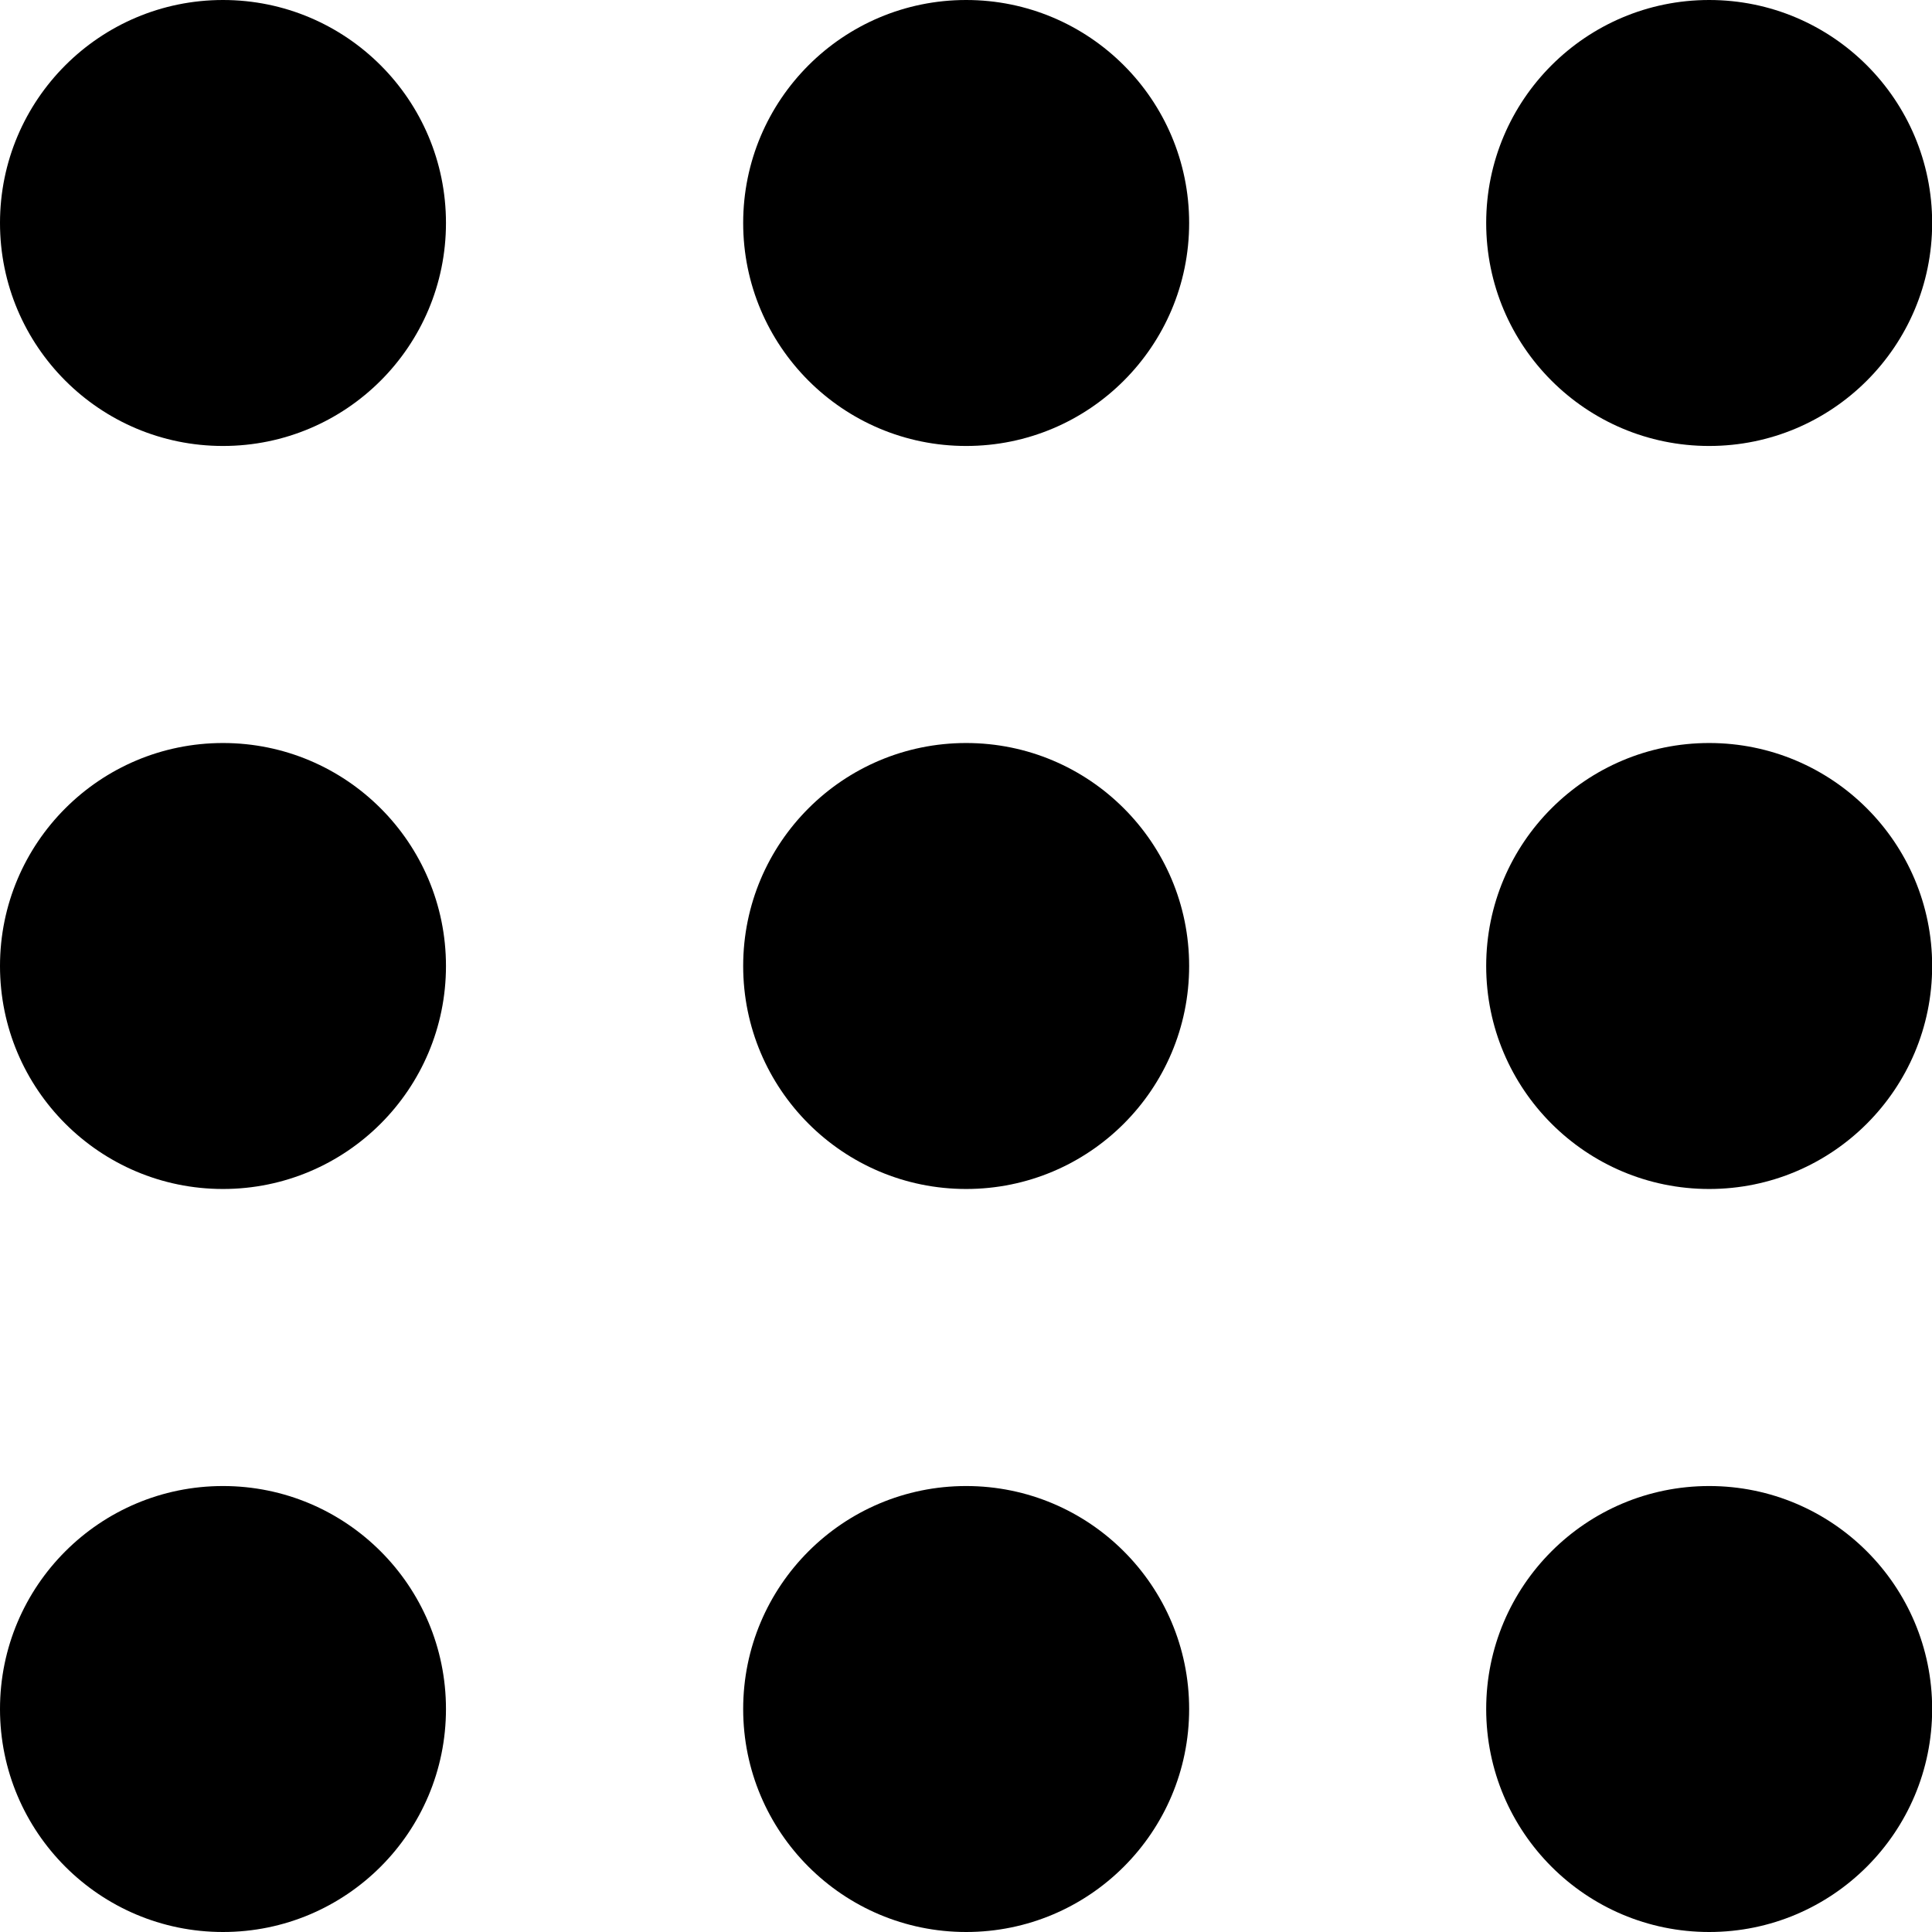 <svg width="12" height="12" viewBox="0 0 12 12" fill="none" xmlns="http://www.w3.org/2000/svg">
<circle cx="10.616" cy="10.615" r="1.385" fill="black"/>
<circle cx="6.001" cy="10.615" r="1.385" fill="black"/>
<circle cx="1.385" cy="10.615" r="1.385" fill="black"/>
<circle cx="10.616" cy="6" r="1.385" fill="black"/>
<circle cx="6.001" cy="6" r="1.385" fill="black"/>
<circle cx="1.385" cy="6" r="1.385" fill="black"/>
<circle cx="10.616" cy="1.385" r="1.385" fill="black"/>
<circle cx="6.001" cy="1.385" r="1.385" fill="black"/>
<circle cx="1.385" cy="1.385" r="1.385" fill="black"/>
</svg>
